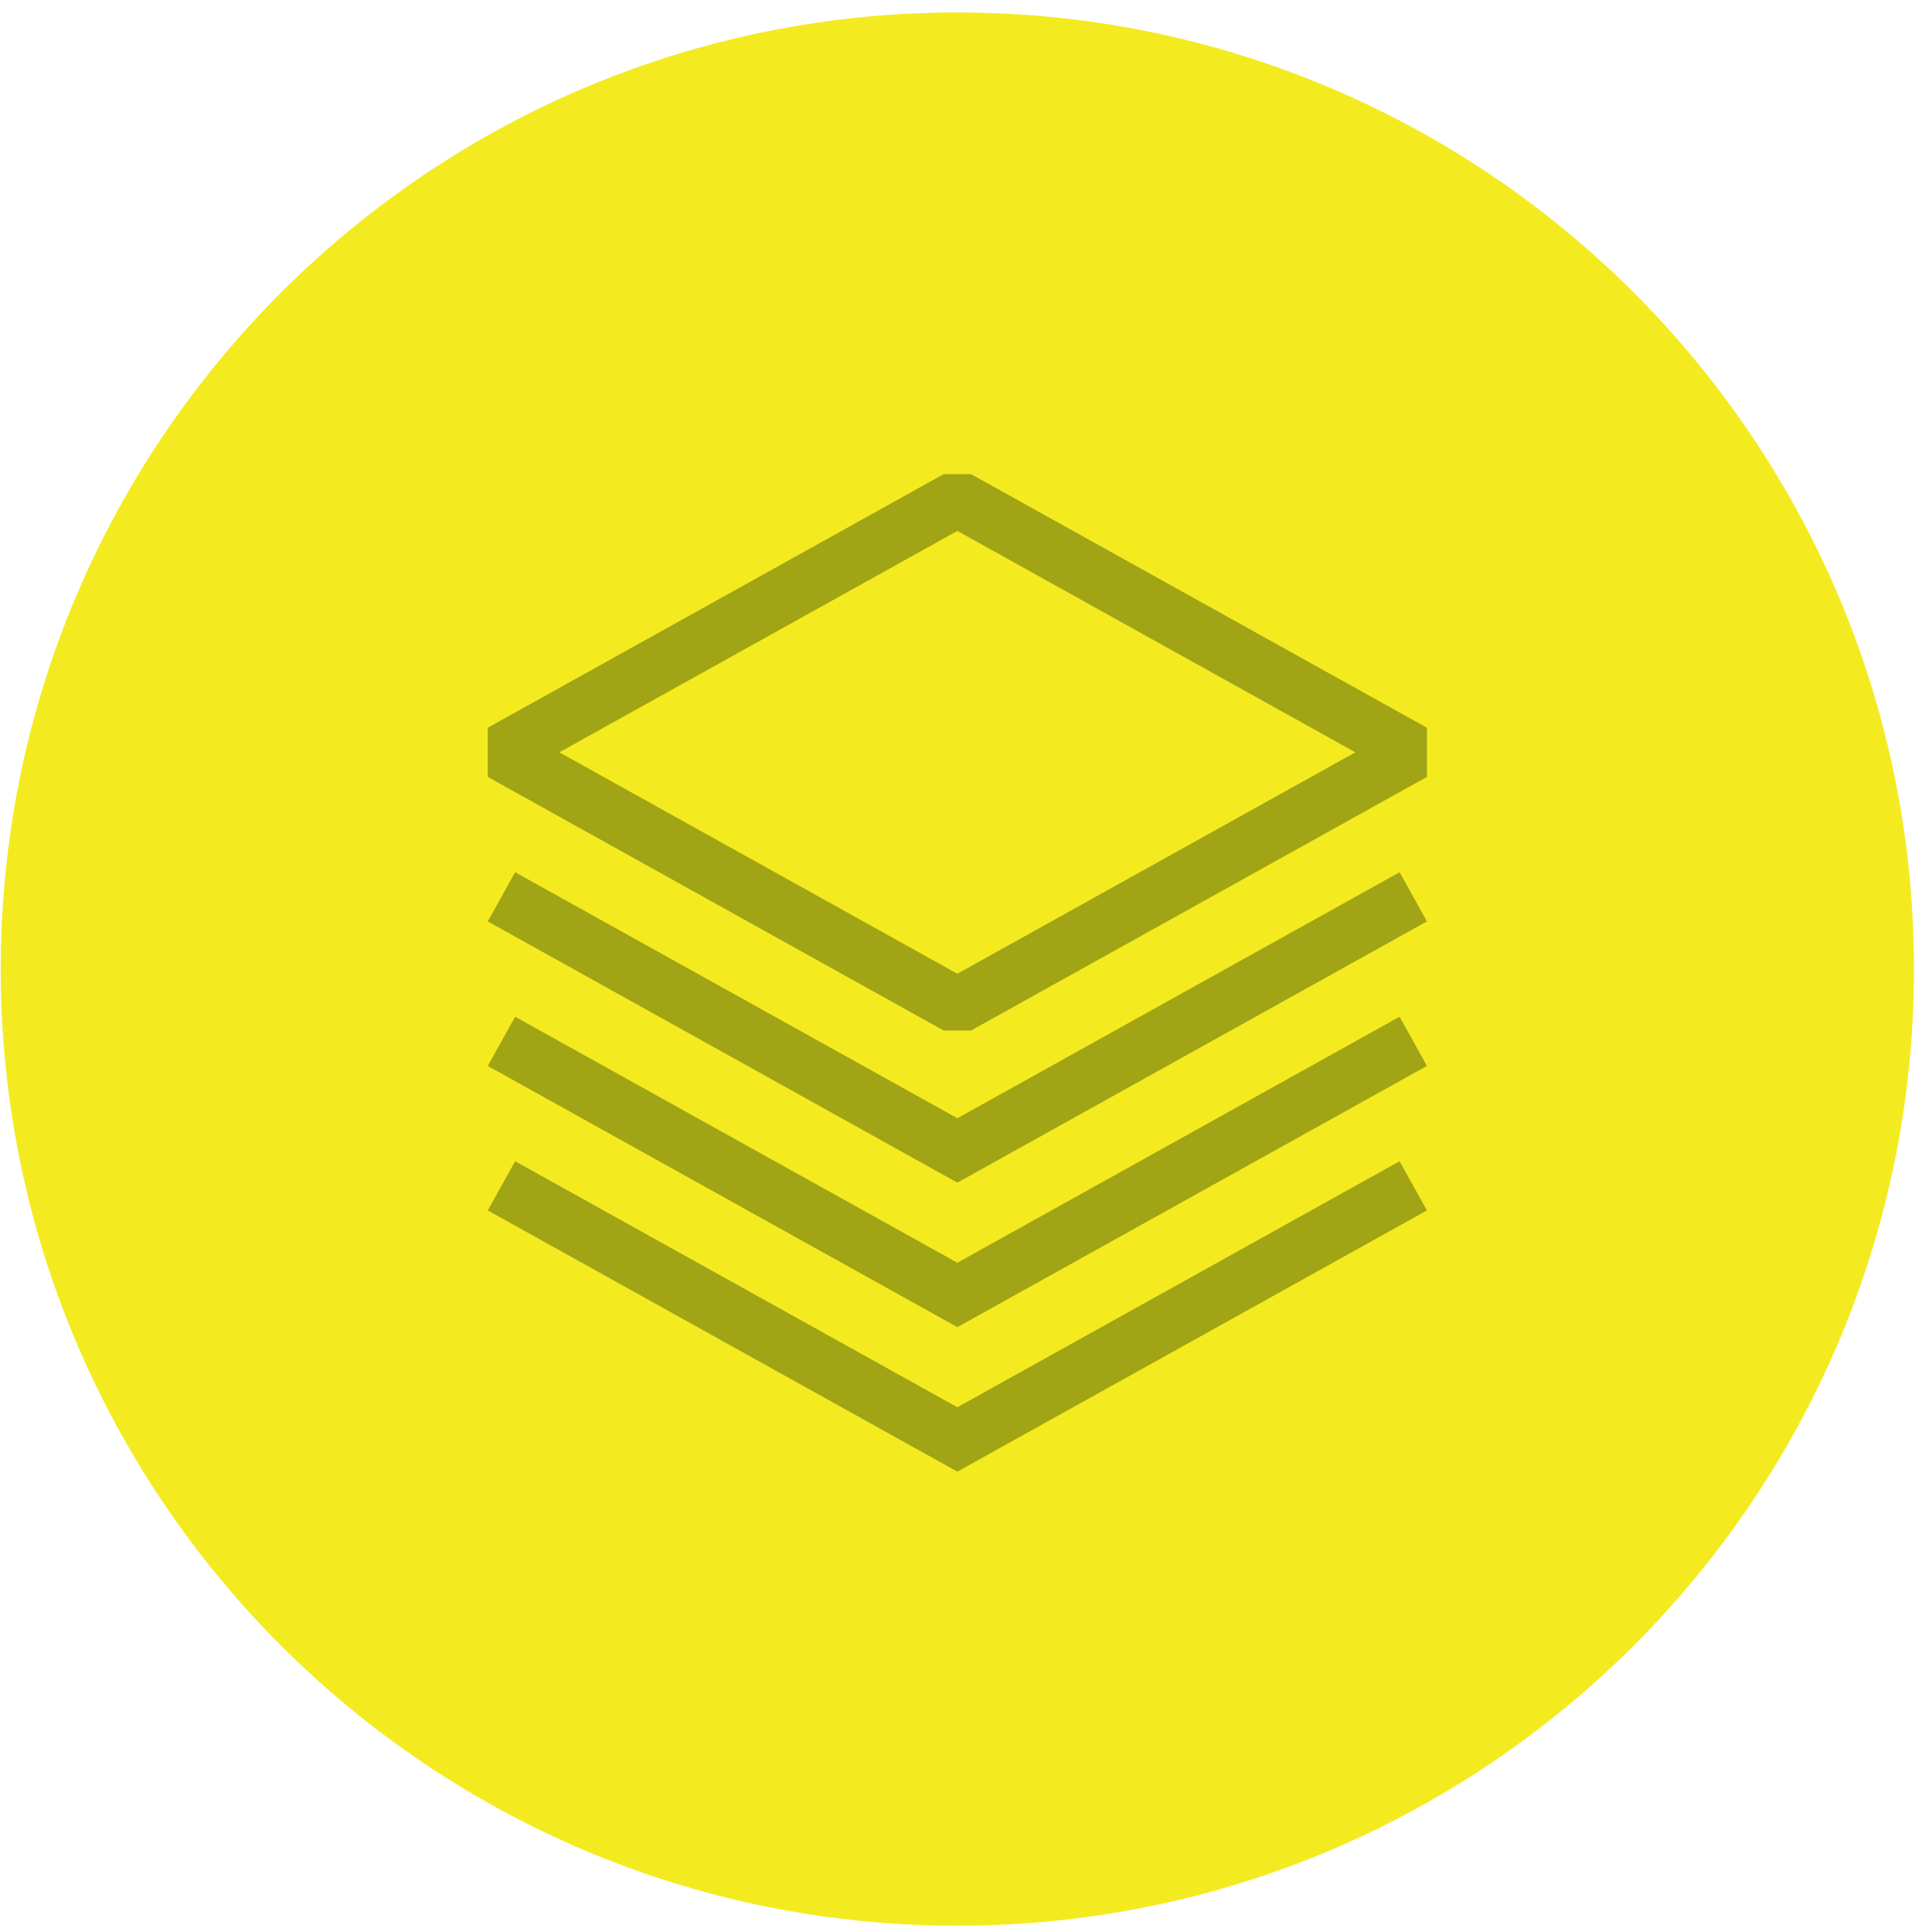 <?xml version="1.0" encoding="UTF-8" standalone="no"?><svg width="103" height="103" viewBox="0 0 103 103" fill="none" xmlns="http://www.w3.org/2000/svg">
<path d="M51.039 102.664C79.206 102.664 102.039 79.831 102.039 51.664C102.039 23.498 79.206 0.664 51.039 0.664C22.872 0.664 0.039 23.498 0.039 51.664C0.039 79.831 22.872 102.664 51.039 102.664Z" fill="#F3EB1F"/>
<path d="M75.344 40.108L51.039 53.629L26.734 40.108L51.039 26.588L75.344 40.108Z" stroke="#A1A414" stroke-width="3" stroke-linejoin="bevel"/>
<path d="M75.344 47.812L51.039 61.333L26.734 47.812" stroke="#A1A414" stroke-width="3" stroke-miterlimit="10"/>
<path d="M75.344 55.516L51.039 69.037L26.734 55.516" stroke="#A1A414" stroke-width="3" stroke-miterlimit="10"/>
<path d="M75.344 63.22L51.039 76.741L26.734 63.22" stroke="#A1A414" stroke-width="3" stroke-miterlimit="10"/>
</svg>
